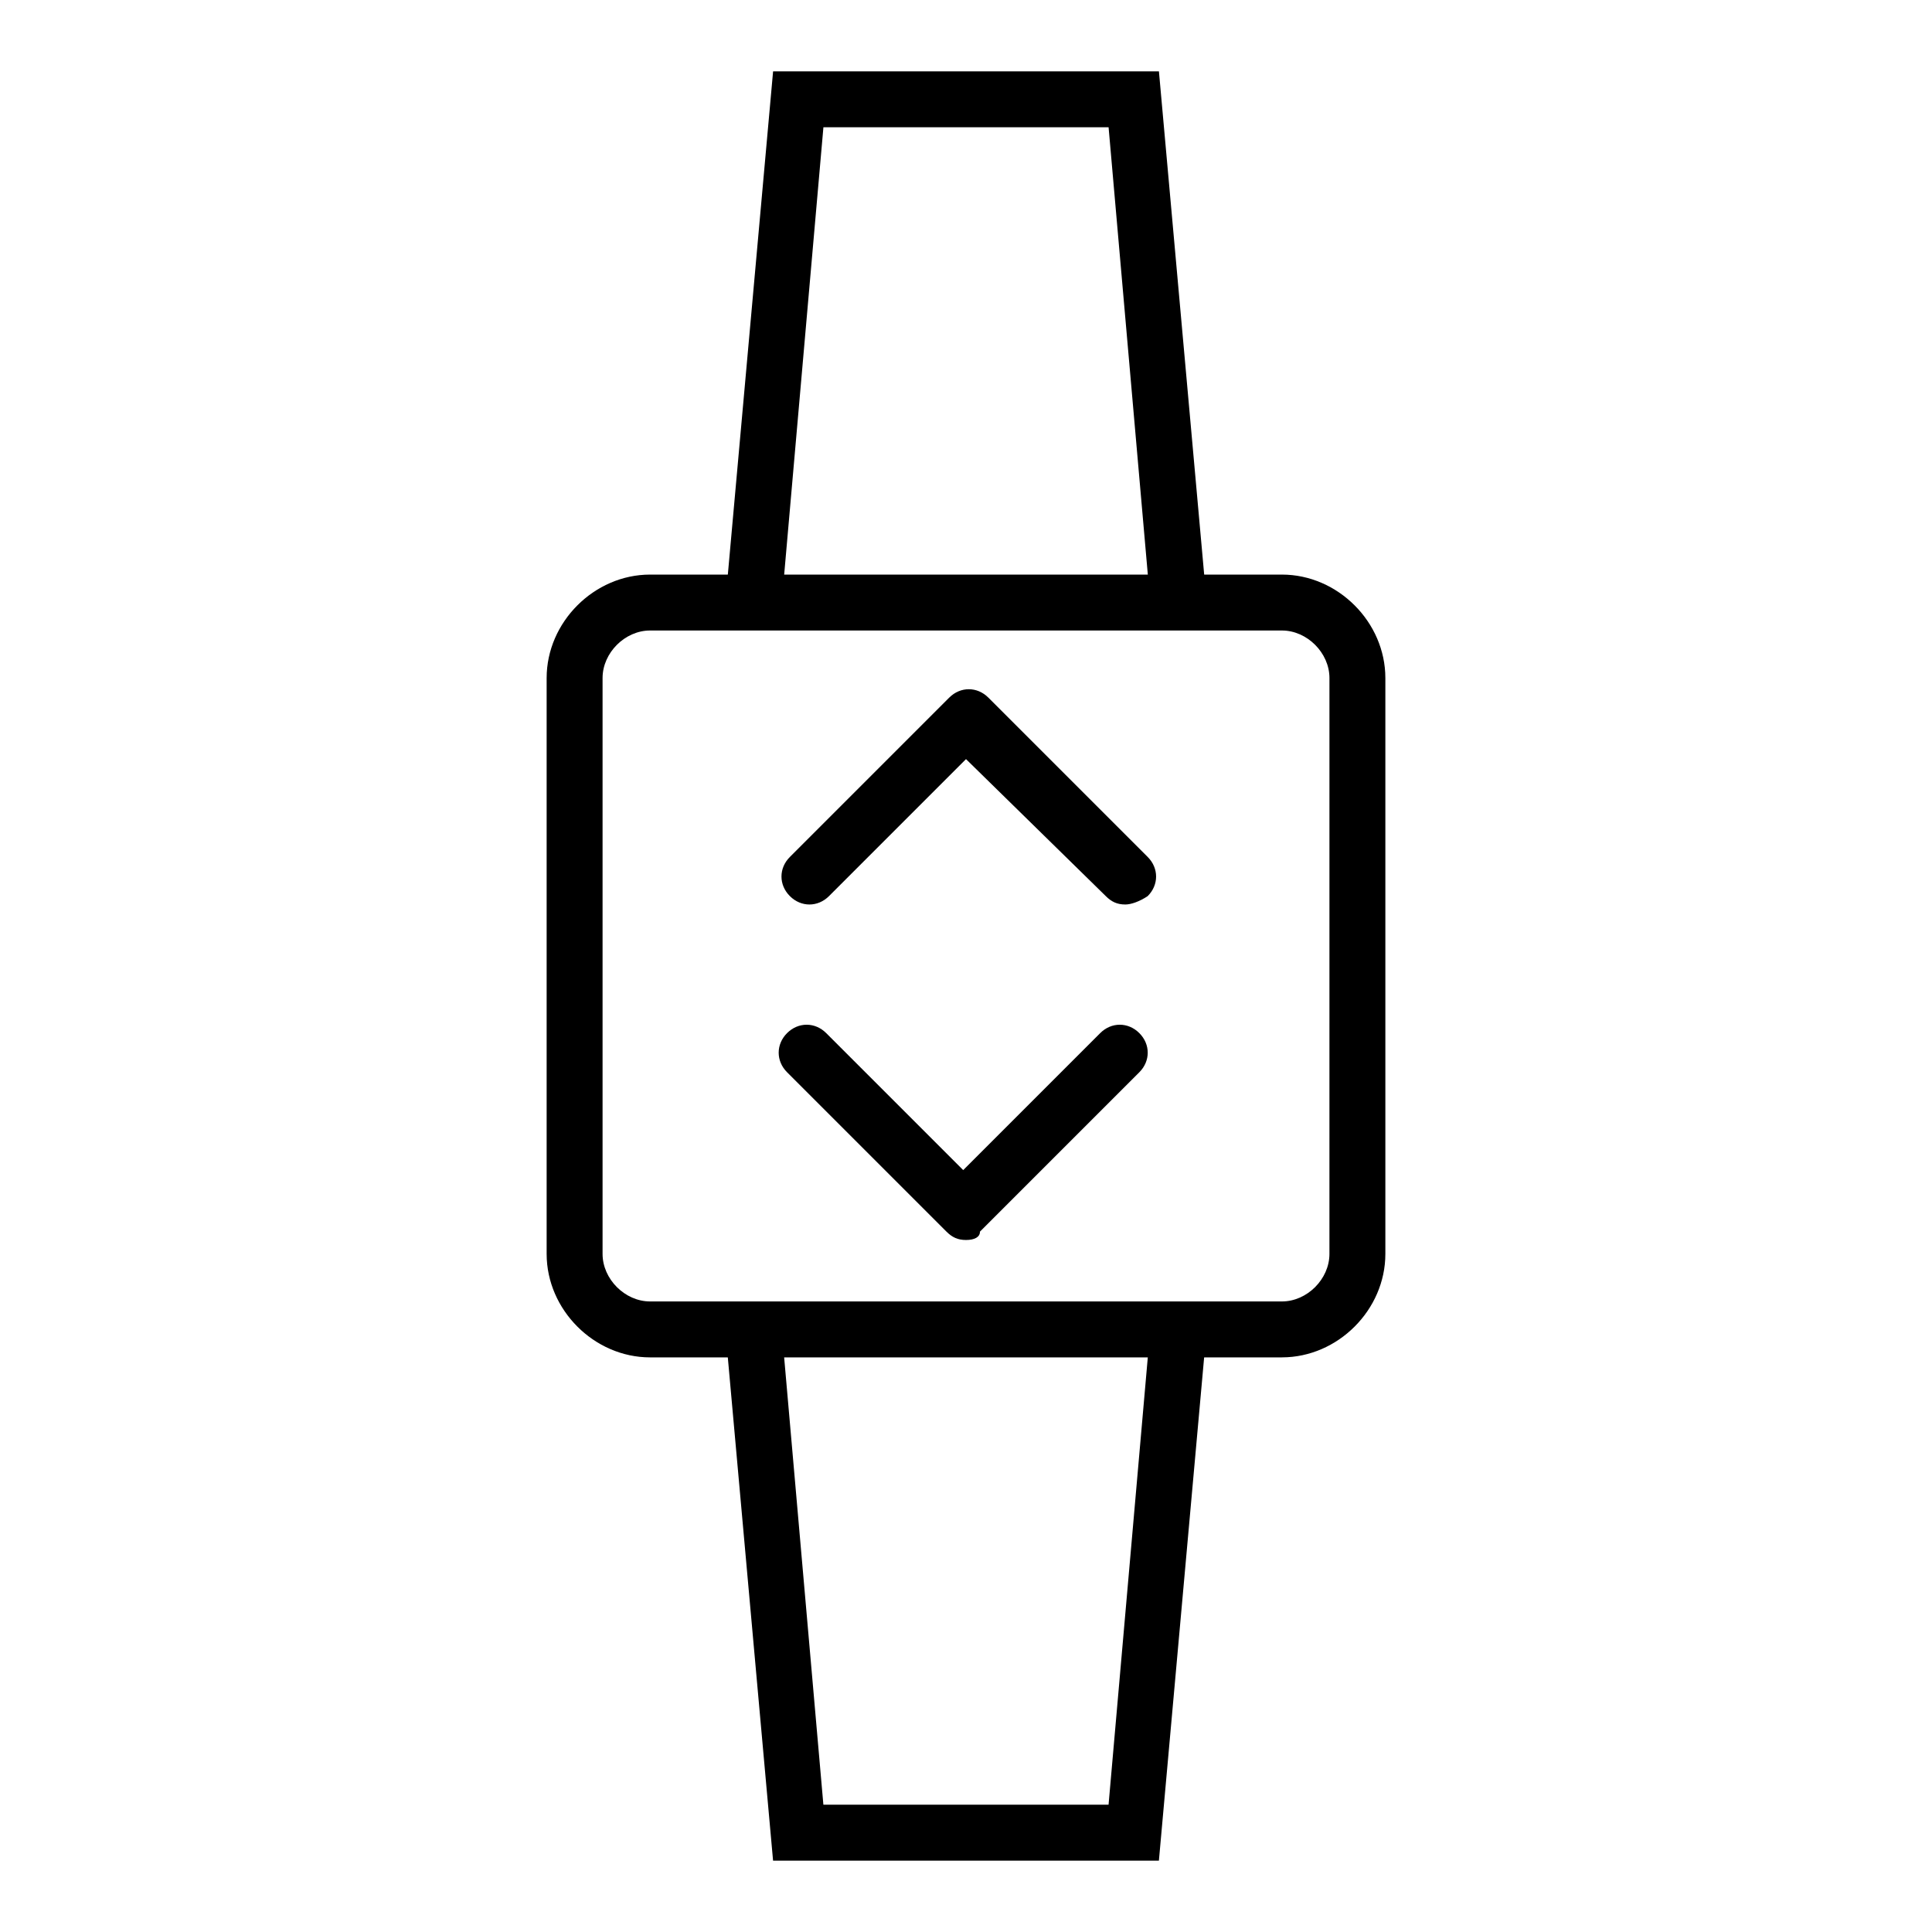 <?xml version="1.0" encoding="UTF-8"?>
<!-- Uploaded to: ICON Repo, www.svgrepo.com, Generator: ICON Repo Mixer Tools -->
<svg fill="#000000" width="800px" height="800px" version="1.1" viewBox="144 144 512 512" xmlns="http://www.w3.org/2000/svg">
 <g>
  <path d="m448.9 304.42-11.113-126.69h-75.574l-11.113 126.69-14.816-1.48 12.594-140.03h102.25l12.594 140.03z"/>
  <path d="m451.12 637.09h-102.25l-12.594-140.03 14.816-1.48 11.113 126.69h75.574l11.113-126.69 14.816 1.48z"/>
  <path d="m483.72 503.72h-167.44c-14.816 0-27.414-12.594-27.414-27.414v-152.62c0-14.816 12.594-27.414 27.414-27.414h167.44c14.816 0 27.414 12.594 27.414 27.414v152.62c0 14.816-12.594 27.41-27.414 27.41zm-167.44-192.63c-6.668 0-12.594 5.926-12.594 12.594v152.62c0 6.668 5.926 12.594 12.594 12.594h167.44c6.668 0 12.594-5.926 12.594-12.594l0.004-152.62c0-6.668-5.926-12.594-12.594-12.594z"/>
  <path d="m442.23 383.7c-2.223 0-3.703-0.742-5.188-2.223l-37.043-36.305-36.305 36.305c-2.965 2.965-7.41 2.965-10.371 0-2.965-2.965-2.965-7.41 0-10.371l42.23-42.23c2.965-2.965 7.41-2.965 10.371 0l42.23 42.23c2.965 2.965 2.965 7.41 0 10.371-2.223 1.48-4.445 2.223-5.926 2.223z"/>
  <path d="m400 472.61c-2.223 0-3.703-0.742-5.188-2.223l-42.23-42.23c-2.965-2.965-2.965-7.41 0-10.371 2.965-2.965 7.41-2.965 10.371 0l36.305 36.305 36.305-36.305c2.965-2.965 7.41-2.965 10.371 0 2.965 2.965 2.965 7.41 0 10.371l-42.23 42.23c0 1.484-1.48 2.223-3.703 2.223z"/>
 </g>
</svg>